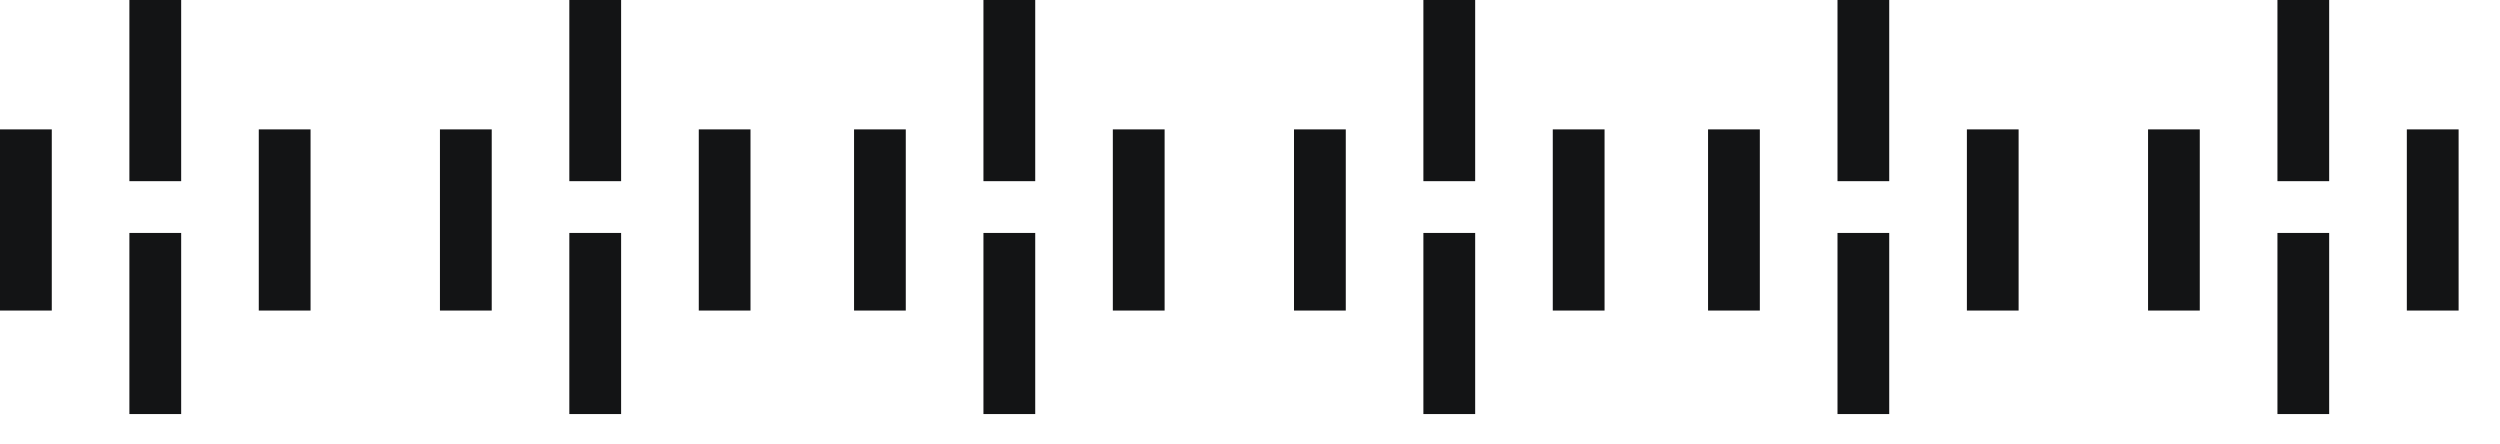 <?xml version="1.0" encoding="UTF-8"?>
<svg width="45px" height="8px" viewBox="0 0 45 8" version="1.1" xmlns="http://www.w3.org/2000/svg" xmlns:xlink="http://www.w3.org/1999/xlink">
    <title>4D985796-1B47-4034-83BC-D7039DA42F36</title>
    <g id="Home" stroke="none" stroke-width="1" fill="none" fill-rule="evenodd">
        <g id="00---Style-Guide" transform="translate(-1130, -9269)" fill="#131415">
            <path d="M1133.261,9273.193 L1133.261,9276.453 L1132.329,9276.453 L1132.329,9273.193 L1133.261,9273.193 Z M1141.18,9273.193 L1141.18,9276.453 L1140.248,9276.453 L1140.248,9273.193 L1141.18,9273.193 Z M1148.634,9273.193 L1148.634,9276.453 L1147.702,9276.453 L1147.702,9273.193 L1148.634,9273.193 Z M1156.553,9273.193 L1156.553,9276.453 L1155.621,9276.453 L1155.621,9273.193 L1156.553,9273.193 Z M1164.006,9273.193 L1164.006,9276.453 L1163.075,9276.453 L1163.075,9273.193 L1164.006,9273.193 Z M1171.925,9273.193 L1171.925,9276.453 L1170.994,9276.453 L1170.994,9273.193 L1171.925,9273.193 Z M1130.932,9271.329 L1130.932,9274.59 L1130,9274.59 L1130,9271.329 L1130.932,9271.329 Z M1135.59,9271.329 L1135.59,9274.59 L1134.658,9274.59 L1134.658,9271.329 L1135.59,9271.329 Z M1138.851,9271.329 L1138.851,9274.59 L1137.919,9274.59 L1137.919,9271.329 L1138.851,9271.329 Z M1143.509,9271.329 L1143.509,9274.59 L1142.578,9274.59 L1142.578,9271.329 L1143.509,9271.329 Z M1146.304,9271.329 L1146.304,9274.59 L1145.373,9274.59 L1145.373,9271.329 L1146.304,9271.329 Z M1150.963,9271.329 L1150.963,9274.59 L1150.031,9274.59 L1150.031,9271.329 L1150.963,9271.329 Z M1154.224,9271.329 L1154.224,9274.59 L1153.292,9274.59 L1153.292,9271.329 L1154.224,9271.329 Z M1158.882,9271.329 L1158.882,9274.59 L1157.95,9274.59 L1157.95,9271.329 L1158.882,9271.329 Z M1161.677,9271.329 L1161.677,9274.59 L1160.745,9274.59 L1160.745,9271.329 L1161.677,9271.329 Z M1166.335,9271.329 L1166.335,9274.59 L1165.404,9274.59 L1165.404,9271.329 L1166.335,9271.329 Z M1169.596,9271.329 L1169.596,9274.59 L1168.665,9274.59 L1168.665,9271.329 L1169.596,9271.329 Z M1174.255,9271.329 L1174.255,9274.59 L1173.323,9274.59 L1173.323,9271.329 L1174.255,9271.329 Z M1133.261,9269 L1133.261,9272.261 L1132.329,9272.261 L1132.329,9269 L1133.261,9269 Z M1141.18,9269 L1141.18,9272.261 L1140.248,9272.261 L1140.248,9269 L1141.18,9269 Z M1148.634,9269 L1148.634,9272.261 L1147.702,9272.261 L1147.702,9269 L1148.634,9269 Z M1156.553,9269 L1156.553,9272.261 L1155.621,9272.261 L1155.621,9269 L1156.553,9269 Z M1164.006,9269 L1164.006,9272.261 L1163.075,9272.261 L1163.075,9269 L1164.006,9269 Z M1171.925,9269 L1171.925,9272.261 L1170.994,9272.261 L1170.994,9269 L1171.925,9269 Z" id="Combined-Shape"></path>
        </g>
    </g>
</svg>